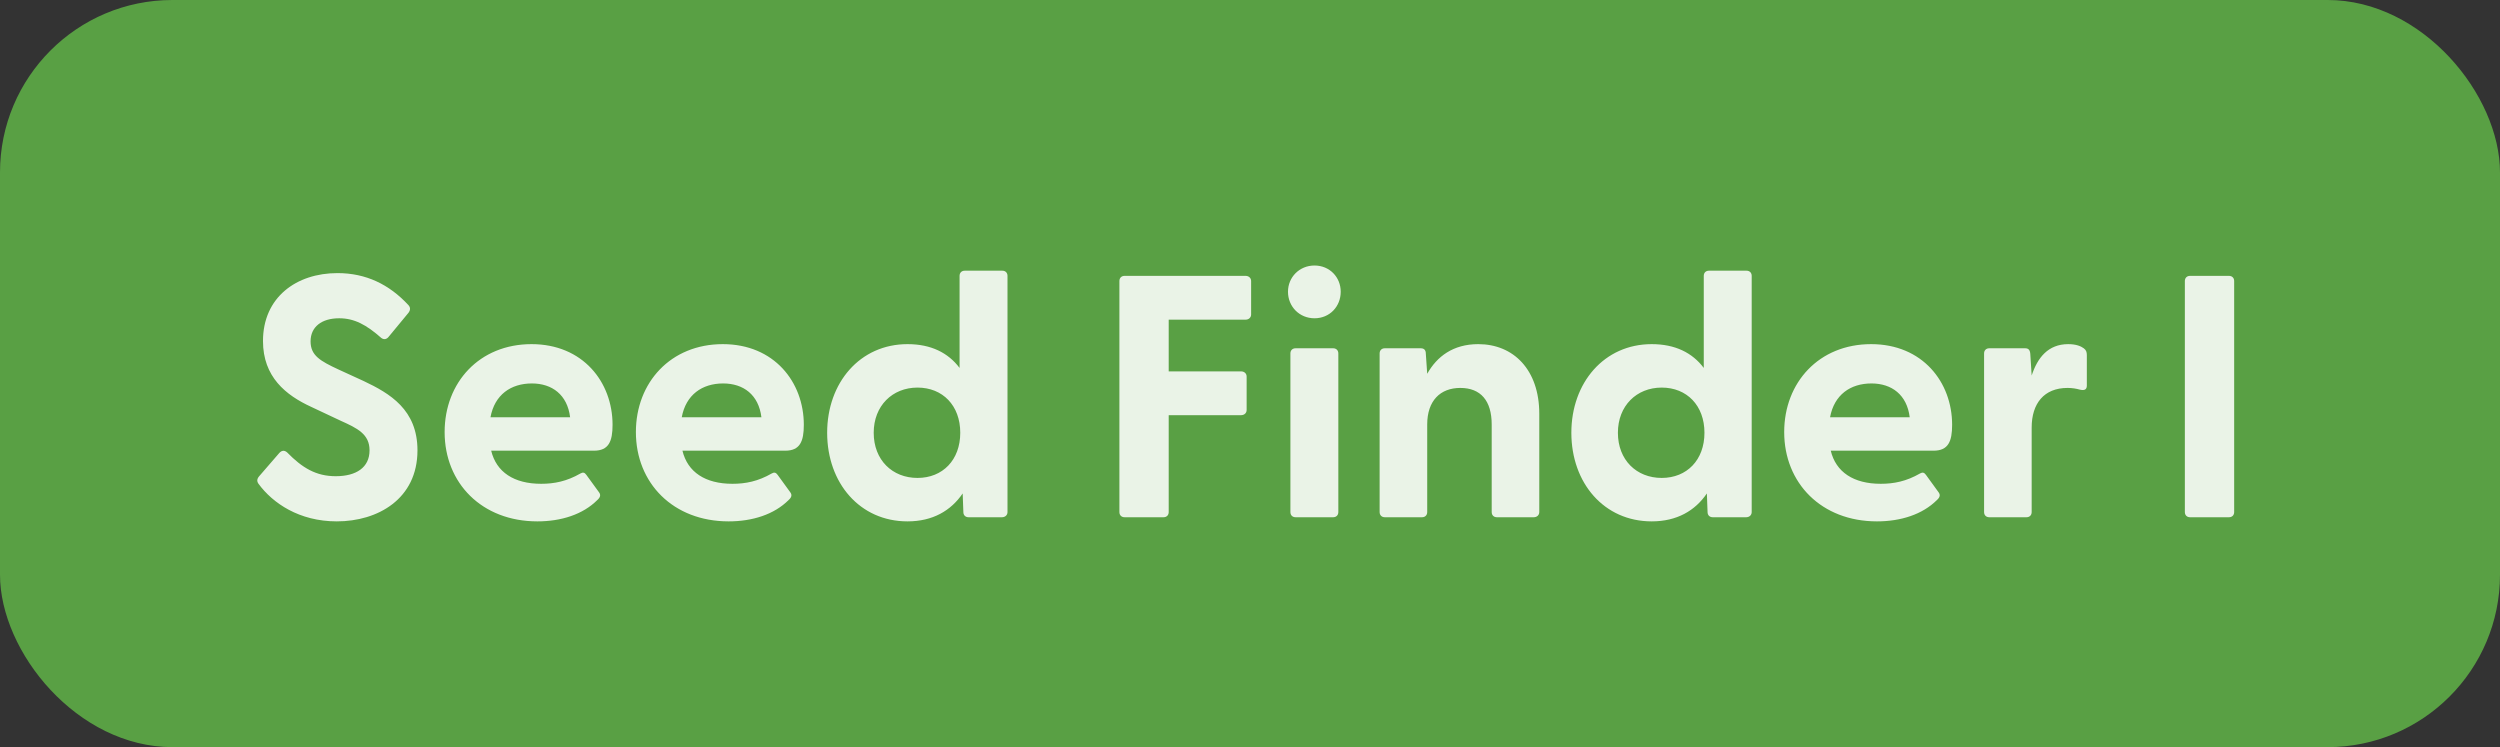 <svg width="87" height="26" viewBox="0 0 87 26" fill="none" xmlns="http://www.w3.org/2000/svg">
<rect x="0" y="0" width="87" height="26" fill="#333333" stroke="none"/>
<rect width="87" height="26" rx="6" fill="#5EAC46" fill-opacity="0.9"/>
<g clip-path="url(#clip0_10_114)">
<path d="M11.72 18.144C10.412 18.144 9.488 17.508 8.996 16.836C8.936 16.752 8.936 16.668 9.02 16.572L9.716 15.768C9.8 15.672 9.896 15.66 9.992 15.744C10.52 16.284 11 16.572 11.684 16.572C12.392 16.572 12.86 16.272 12.86 15.672C12.86 15.108 12.44 14.904 11.852 14.64L10.832 14.16C9.944 13.752 9.152 13.116 9.152 11.868C9.152 10.344 10.316 9.504 11.744 9.504C12.74 9.504 13.544 9.9 14.204 10.608C14.288 10.692 14.288 10.788 14.216 10.884L13.532 11.712C13.46 11.808 13.364 11.832 13.268 11.76C12.752 11.304 12.332 11.076 11.804 11.076C11.192 11.076 10.808 11.376 10.808 11.88C10.808 12.372 11.144 12.564 11.792 12.864L12.656 13.26C13.568 13.692 14.528 14.256 14.528 15.672C14.528 17.364 13.148 18.144 11.72 18.144ZM18.701 18.144C16.768 18.144 15.473 16.812 15.473 15.036C15.473 13.308 16.684 11.976 18.497 11.976C20.285 11.976 21.317 13.296 21.317 14.784C21.317 15.36 21.184 15.684 20.669 15.684H17.093C17.273 16.428 17.884 16.836 18.832 16.836C19.288 16.836 19.721 16.752 20.201 16.476C20.285 16.428 20.345 16.44 20.404 16.524L20.849 17.136C20.909 17.22 20.896 17.304 20.788 17.4C20.285 17.904 19.529 18.144 18.701 18.144ZM17.069 14.52H19.84C19.744 13.74 19.216 13.344 18.509 13.344C17.776 13.344 17.212 13.74 17.069 14.52ZM25.357 18.144C23.425 18.144 22.129 16.812 22.129 15.036C22.129 13.308 23.341 11.976 25.153 11.976C26.941 11.976 27.973 13.296 27.973 14.784C27.973 15.36 27.841 15.684 27.325 15.684H23.749C23.929 16.428 24.541 16.836 25.489 16.836C25.945 16.836 26.377 16.752 26.857 16.476C26.941 16.428 27.001 16.44 27.061 16.524L27.505 17.136C27.565 17.22 27.553 17.304 27.445 17.4C26.941 17.904 26.185 18.144 25.357 18.144ZM23.725 14.52H26.497C26.401 13.74 25.873 13.344 25.165 13.344C24.433 13.344 23.869 13.74 23.725 14.52ZM31.581 18.144C29.925 18.144 28.785 16.812 28.785 15.06C28.785 13.32 29.925 11.976 31.581 11.976C32.397 11.976 32.997 12.276 33.393 12.804V9.6C33.393 9.492 33.465 9.42 33.573 9.42H34.881C34.989 9.42 35.061 9.492 35.061 9.6V17.82C35.061 17.928 34.977 18 34.869 18H33.705C33.597 18 33.525 17.928 33.525 17.82L33.501 17.172C33.093 17.772 32.457 18.144 31.581 18.144ZM30.405 15.06C30.405 16.008 31.053 16.632 31.929 16.632C32.805 16.632 33.417 16.008 33.417 15.06C33.417 14.112 32.805 13.488 31.929 13.488C31.053 13.488 30.405 14.124 30.405 15.06ZM39.135 18C39.027 18 38.955 17.928 38.955 17.82V9.78C38.955 9.672 39.027 9.6 39.135 9.6H43.347C43.455 9.6 43.539 9.672 43.539 9.78V10.944C43.539 11.052 43.455 11.124 43.347 11.124H40.671V12.924H43.191C43.299 12.924 43.383 12.996 43.383 13.104V14.268C43.383 14.376 43.299 14.448 43.191 14.448H40.671V17.82C40.671 17.928 40.599 18 40.491 18H39.135ZM45.745 11.076C45.218 11.076 44.822 10.668 44.822 10.152C44.822 9.648 45.218 9.24 45.745 9.24C46.273 9.24 46.657 9.648 46.657 10.152C46.657 10.668 46.273 11.076 45.745 11.076ZM44.906 17.82V12.3C44.906 12.192 44.977 12.12 45.086 12.12H46.394C46.502 12.12 46.574 12.192 46.574 12.3V17.82C46.574 17.928 46.502 18 46.394 18H45.086C44.977 18 44.906 17.928 44.906 17.82ZM48.191 18C48.083 18 48.011 17.928 48.011 17.82V12.3C48.011 12.192 48.083 12.12 48.191 12.12H49.439C49.547 12.12 49.619 12.168 49.619 12.312L49.667 13.008C50.003 12.408 50.567 11.976 51.443 11.976C52.667 11.976 53.567 12.864 53.567 14.4V17.82C53.567 17.928 53.483 18 53.375 18H52.091C51.983 18 51.911 17.928 51.911 17.82V14.772C51.911 13.944 51.527 13.5 50.819 13.5C50.123 13.5 49.667 13.944 49.667 14.772V17.82C49.667 17.928 49.595 18 49.487 18H48.191ZM57.479 18.144C55.823 18.144 54.683 16.812 54.683 15.06C54.683 13.32 55.823 11.976 57.479 11.976C58.295 11.976 58.895 12.276 59.291 12.804V9.6C59.291 9.492 59.363 9.42 59.471 9.42H60.779C60.887 9.42 60.959 9.492 60.959 9.6V17.82C60.959 17.928 60.875 18 60.767 18H59.603C59.495 18 59.423 17.928 59.423 17.82L59.399 17.172C58.991 17.772 58.355 18.144 57.479 18.144ZM56.303 15.06C56.303 16.008 56.951 16.632 57.827 16.632C58.703 16.632 59.315 16.008 59.315 15.06C59.315 14.112 58.703 13.488 57.827 13.488C56.951 13.488 56.303 14.124 56.303 15.06ZM65.318 18.144C63.386 18.144 62.09 16.812 62.09 15.036C62.09 13.308 63.302 11.976 65.114 11.976C66.902 11.976 67.934 13.296 67.934 14.784C67.934 15.36 67.802 15.684 67.286 15.684H63.71C63.89 16.428 64.502 16.836 65.45 16.836C65.906 16.836 66.338 16.752 66.818 16.476C66.902 16.428 66.962 16.44 67.022 16.524L67.466 17.136C67.526 17.22 67.514 17.304 67.406 17.4C66.902 17.904 66.146 18.144 65.318 18.144ZM63.686 14.52H66.458C66.362 13.74 65.834 13.344 65.126 13.344C64.394 13.344 63.83 13.74 63.686 14.52ZM69.226 18C69.118 18 69.046 17.928 69.046 17.82V12.3C69.046 12.192 69.118 12.12 69.226 12.12H70.474C70.582 12.12 70.642 12.168 70.654 12.312L70.702 13.068C70.906 12.444 71.278 11.976 71.974 11.976C72.25 11.976 72.418 12.048 72.514 12.12C72.598 12.18 72.622 12.252 72.622 12.36V13.416C72.622 13.56 72.538 13.596 72.382 13.56C72.25 13.524 72.118 13.5 71.95 13.5C71.134 13.5 70.702 14.04 70.702 14.88V17.82C70.702 17.928 70.63 18 70.522 18H69.226ZM76.213 18C76.105 18 76.033 17.928 76.033 17.82V9.78C76.033 9.672 76.105 9.6 76.213 9.6H77.569C77.677 9.6 77.749 9.672 77.749 9.78V17.82C77.749 17.928 77.677 18 77.569 18H76.213Z" fill="white" fill-opacity="0.87"/>
</g>
<defs>
<clipPath id="clip0_10_114">
<rect width="71" height="18" fill="white" transform="translate(8 4)"/>
</clipPath>
</defs>
</svg>
